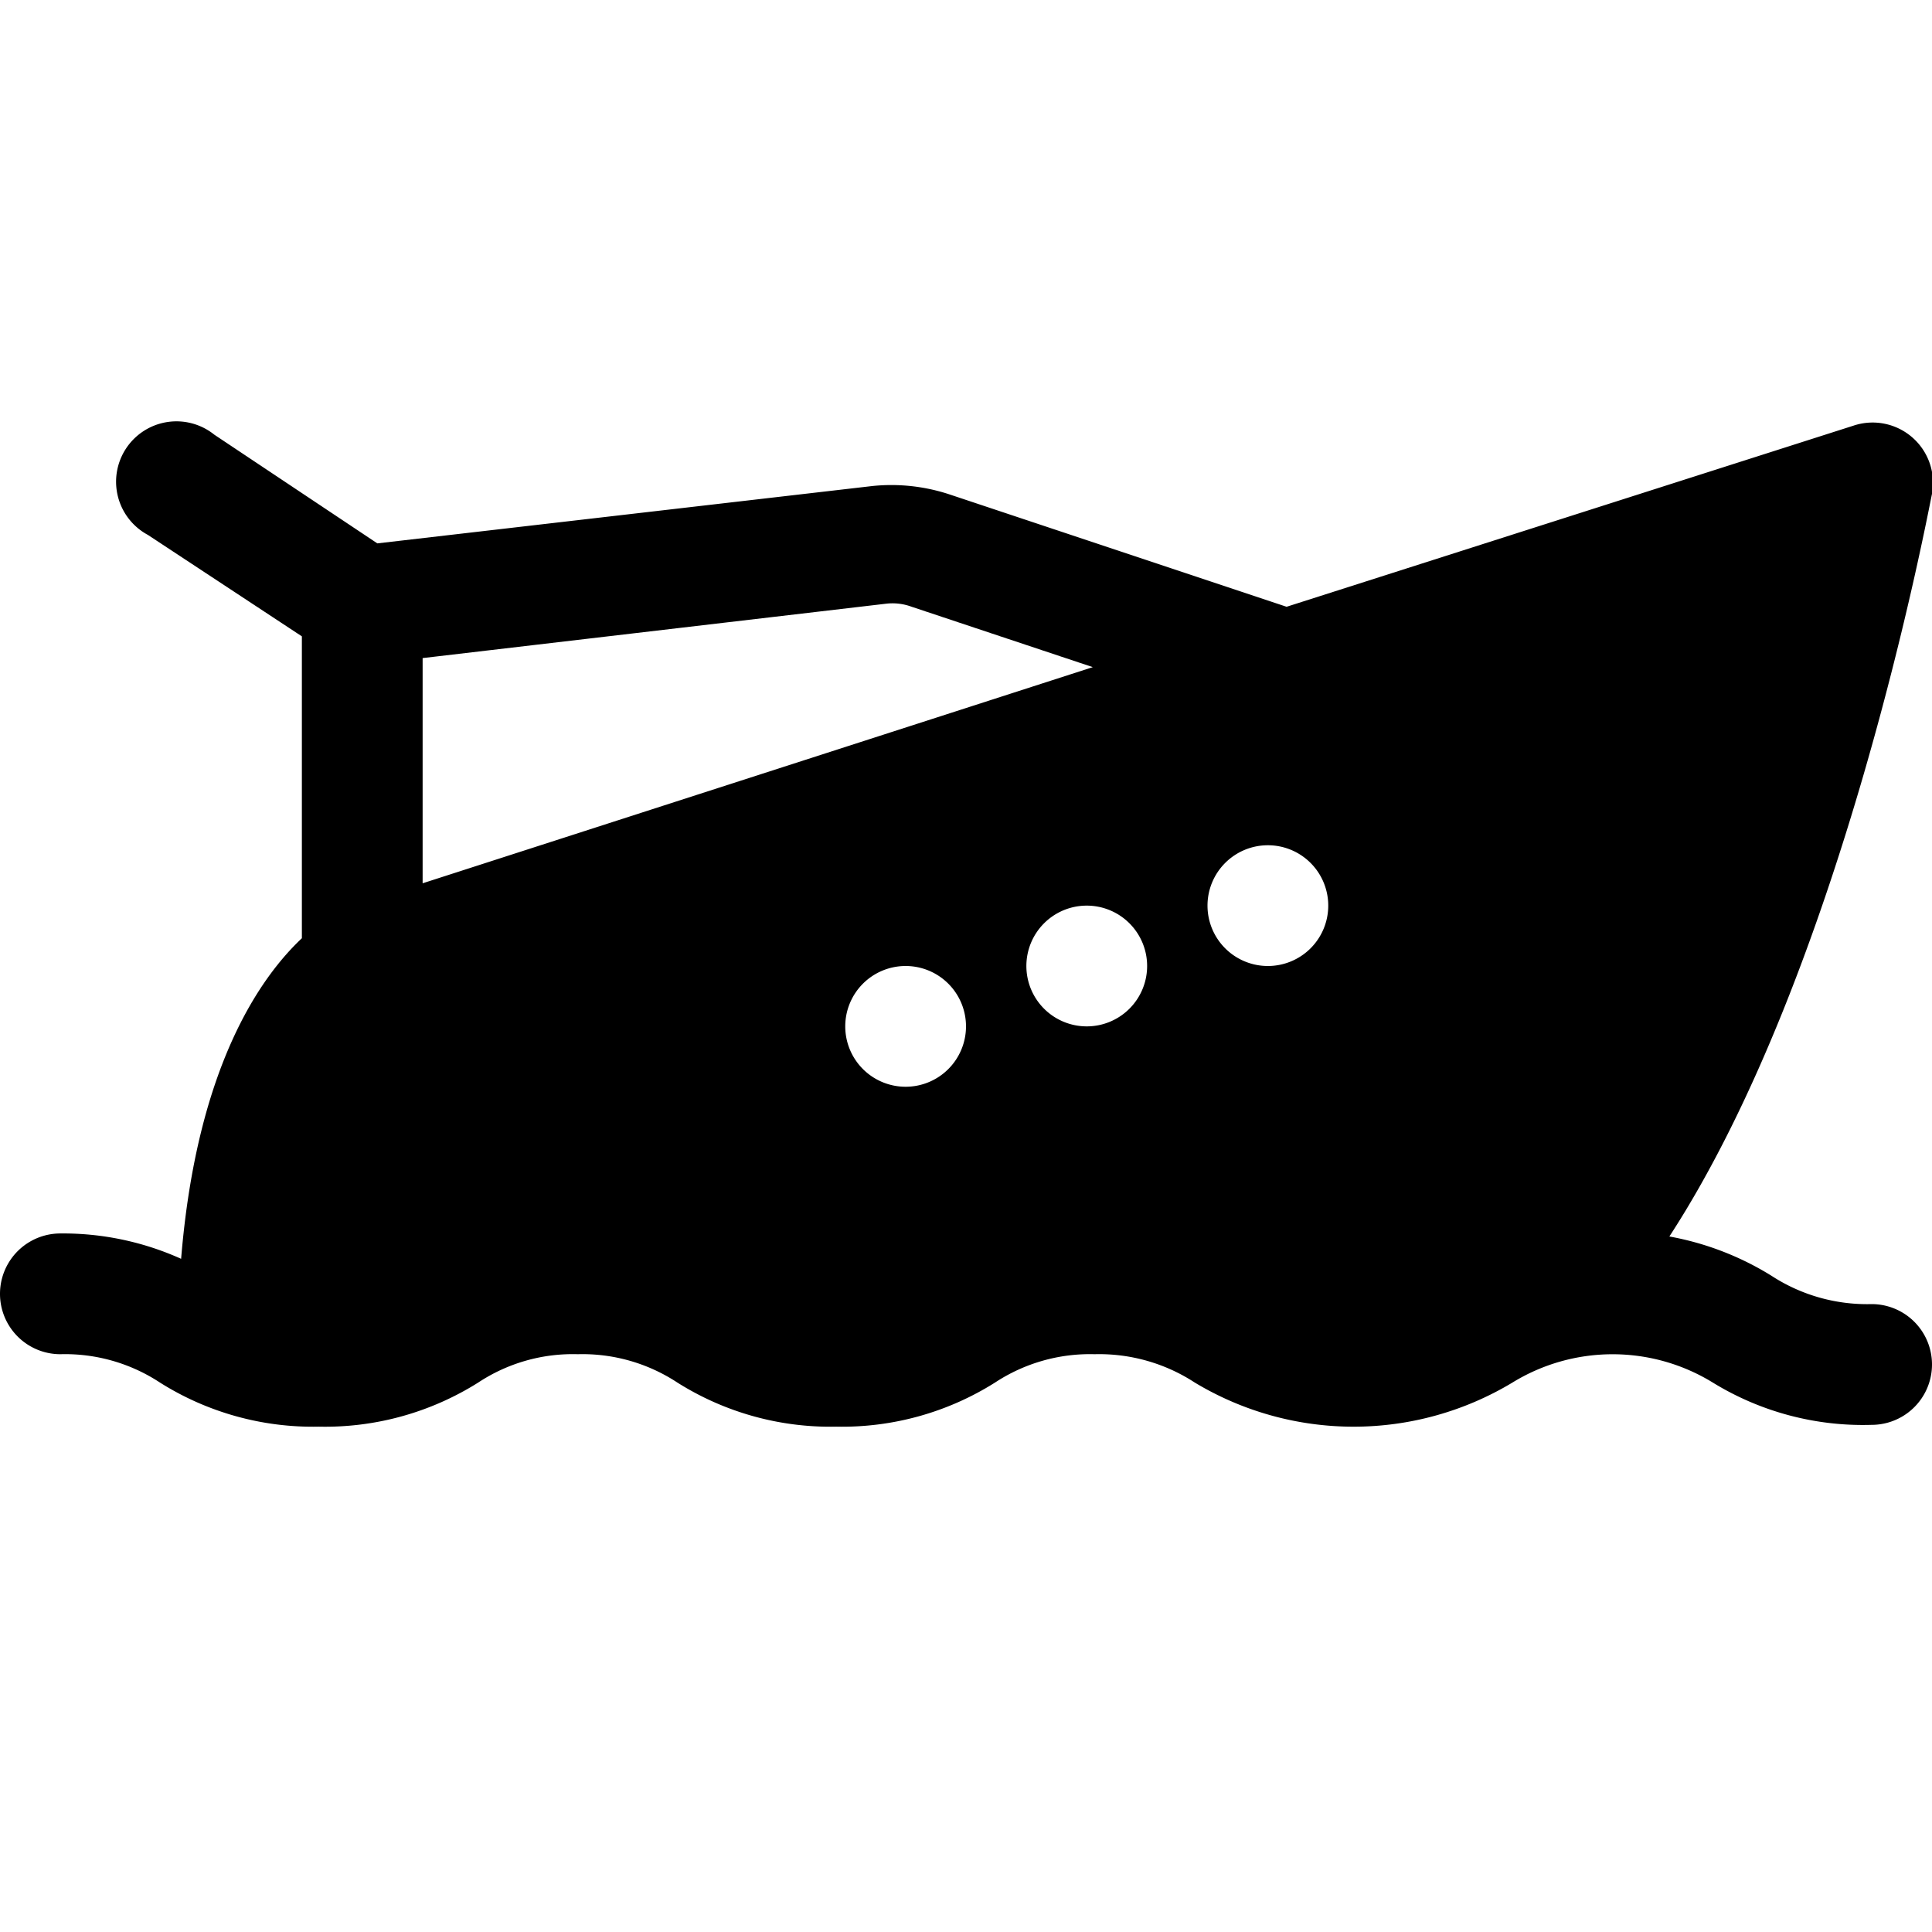 <svg height='100px' width='100px'  fill="#000000" xmlns="http://www.w3.org/2000/svg" viewBox="0 0 32 32" x="0px" y="0px"><title>boat, transport, transportation, travel,</title><g><path d="M31,21.6a2.9,2.9,0,0,1-1.66-.47,4.84,4.84,0,0,0-1.69-.65C30.52,16.07,31.92,8.55,32,8.18A1,1,0,0,0,30.7,7.05l-9.39,3L15.73,8.19a3.07,3.07,0,0,0-1.28-.14L6.25,9l-2.7-1.8a1,1,0,1,0-1.1,1.66L5,10.54v5c-.68.64-1.74,2.12-2,5.31a4.76,4.76,0,0,0-2-.42,1,1,0,0,0,0,2,2.86,2.86,0,0,1,1.65.47,4.75,4.75,0,0,0,2.63.73,4.76,4.76,0,0,0,2.64-.73,2.84,2.84,0,0,1,1.65-.47,2.86,2.86,0,0,1,1.65.47,4.75,4.75,0,0,0,2.63.73,4.75,4.75,0,0,0,2.63-.73,2.86,2.86,0,0,1,1.65-.47,2.9,2.9,0,0,1,1.66.47,5.1,5.1,0,0,0,5.26,0,3.17,3.17,0,0,1,3.32,0A4.75,4.75,0,0,0,31,23.6a1,1,0,0,0,0-2ZM15,18a1,1,0,1,1,1-1A1,1,0,0,1,15,18ZM7,14.63V10.9L14.67,10a.91.91,0,0,1,.43.05l3,1ZM18,17a1,1,0,1,1,1-1A1,1,0,0,1,18,17Zm3-1a1,1,0,1,1,1-1A1,1,0,0,1,21,16Z"></path></g></svg>